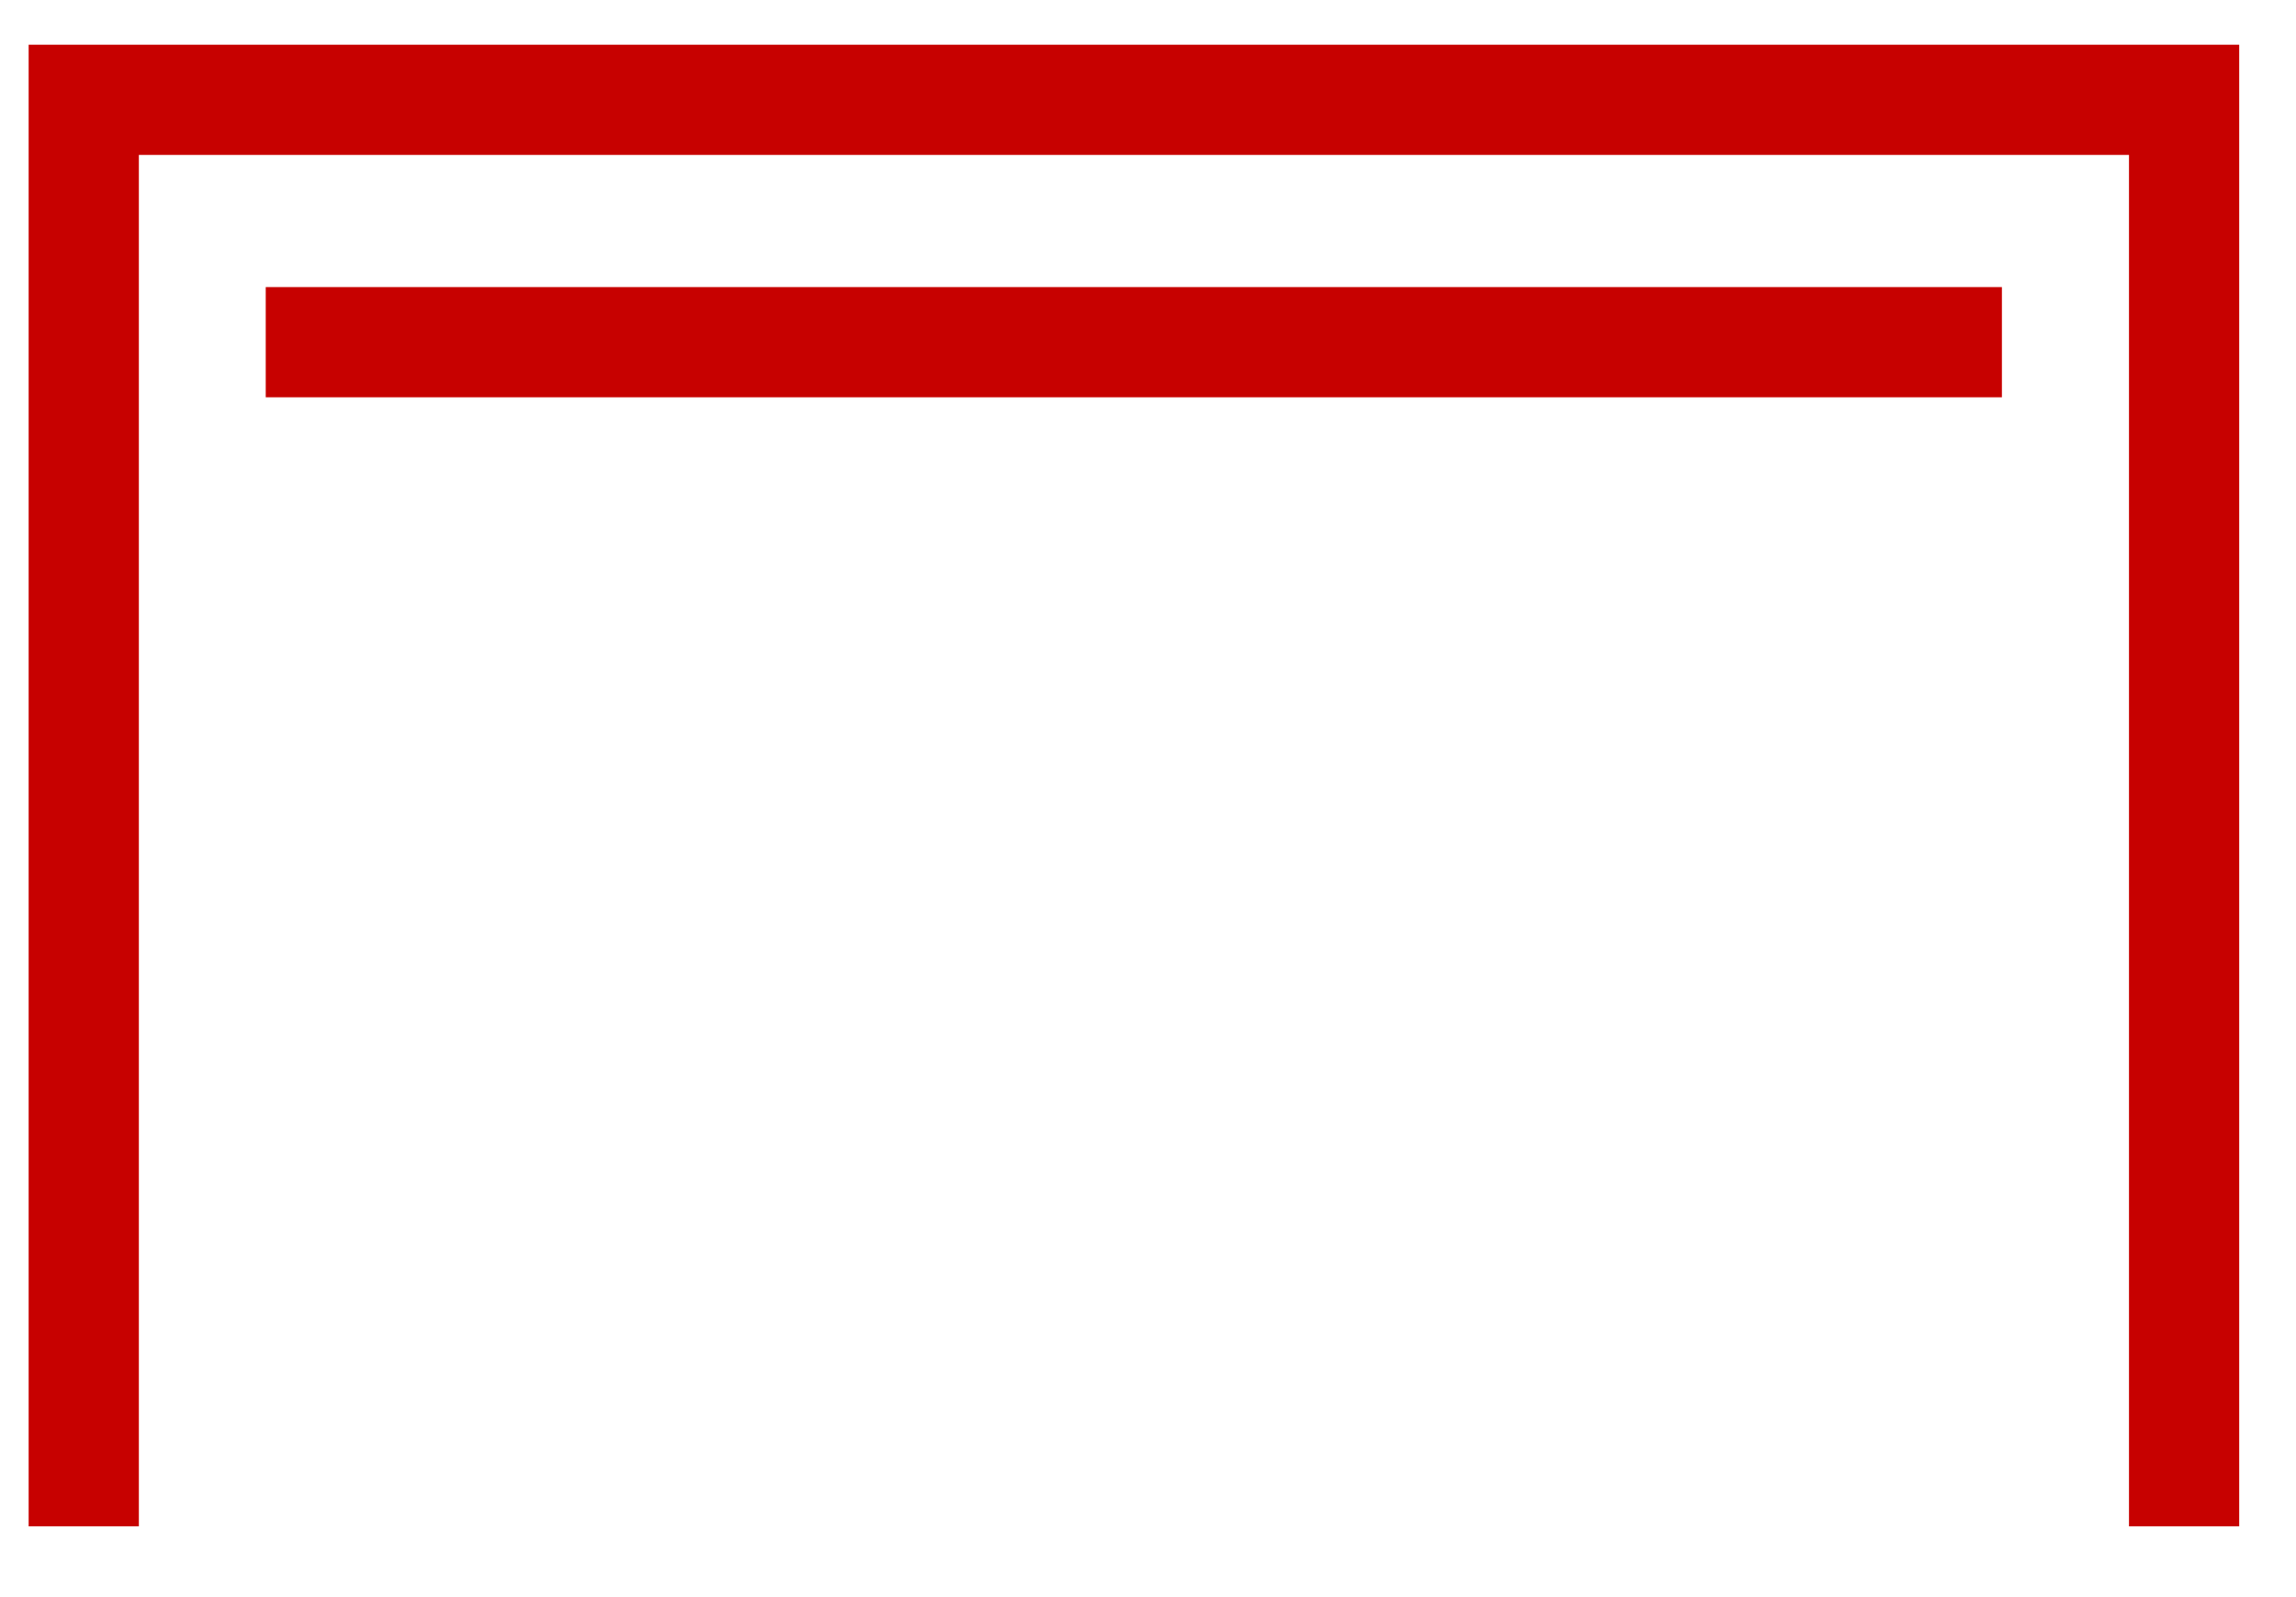 <svg xmlns="http://www.w3.org/2000/svg" width="23" height="16" viewBox="0 0 23 16" fill="none"><path d="M0.839 15.291V1H21.879V15.291" stroke="#C70100" stroke-width="1.104" stroke-miterlimit="10"></path><path d="M2.662 3.428H20.054" stroke="#C70100" stroke-width="1.104" stroke-miterlimit="10"></path></svg>